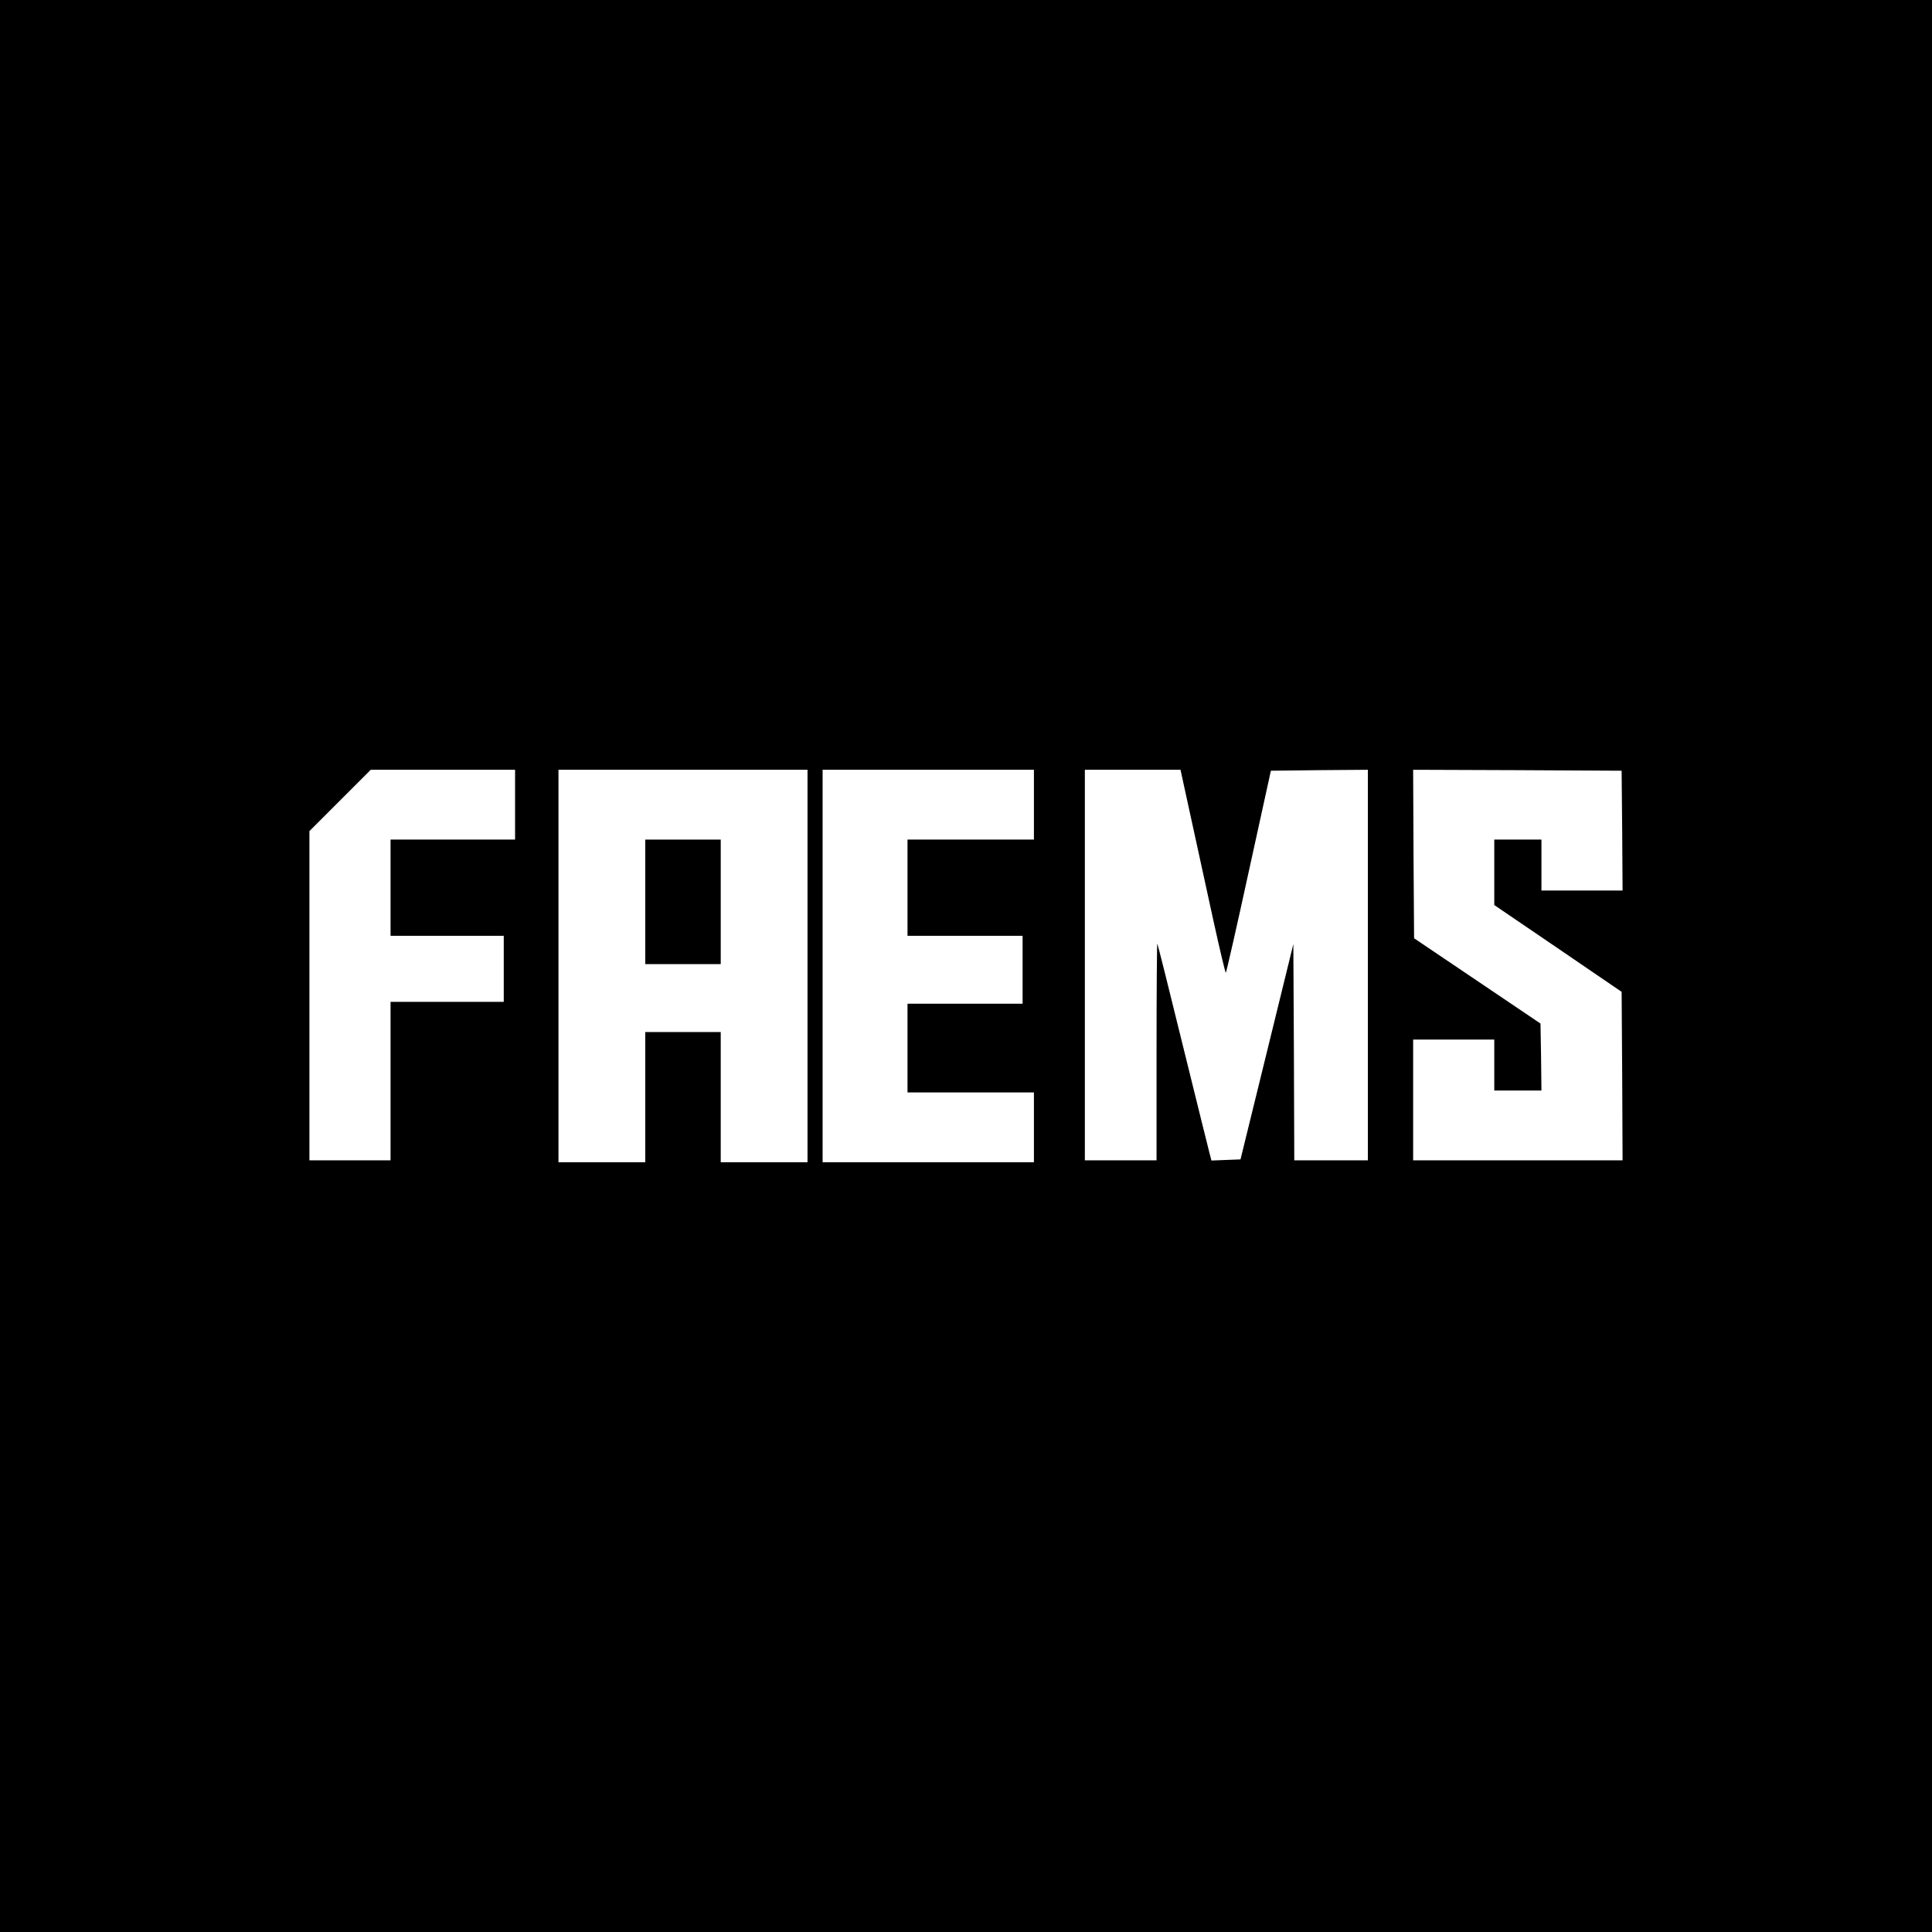 <?xml version="1.0" standalone="no"?>
<!DOCTYPE svg PUBLIC "-//W3C//DTD SVG 20010904//EN"
 "http://www.w3.org/TR/2001/REC-SVG-20010904/DTD/svg10.dtd">
<svg version="1.0" xmlns="http://www.w3.org/2000/svg"
 width="1024pt" height="1024pt" viewBox="0 0 1024 1024"
 preserveAspectRatio="xMidYMid meet">
<g transform="translate(0,1024) scale(0.1,-0.1)"
fill="#000000" stroke="none">
<path d="M0 5120 l0 -5120 5120 0 5120 0 0 5120 0 5120 -5120 0 -5120 0 0
-5120z m2730 855 l0 -185 -330 0 -330 0 0 -255 0 -255 300 0 300 0 0 -175 0
-175 -300 0 -300 0 0 -420 0 -420 -215 0 -215 0 0 872 0 873 162 162 163 163
382 0 383 0 0 -185z m1550 -855 l0 -1040 -230 0 -230 0 0 345 0 345 -200 0
-200 0 0 -345 0 -345 -230 0 -230 0 0 1040 0 1040 660 0 660 0 0 -1040z m1200
855 l0 -185 -335 0 -335 0 0 -255 0 -255 305 0 305 0 0 -180 0 -180 -305 0
-305 0 0 -235 0 -235 335 0 335 0 0 -185 0 -185 -560 0 -560 0 0 1040 0 1040
560 0 560 0 0 -185z m833 -72 c31 -142 84 -385 118 -541 34 -155 64 -280 66
-278 3 2 58 244 122 538 l117 533 257 3 257 2 0 -1035 0 -1035 -195 0 -195 0
-2 573 -3 573 -140 -571 -140 -570 -77 -3 -77 -3 -10 38 c-6 21 -69 279 -142
573 -72 294 -133 537 -135 539 -2 2 -4 -255 -4 -572 l0 -577 -190 0 -190 0 0
1035 0 1035 253 0 254 0 56 -257z m2285 -65 l2 -318 -215 0 -215 0 0 135 0
135 -125 0 -125 0 0 -174 0 -173 338 -230 337 -230 3 -446 2 -447 -555 0 -555
0 0 320 0 320 215 0 215 0 0 -135 0 -135 125 0 125 0 -2 178 -3 177 -335 226
-335 226 -3 447 -2 446 552 -2 553 -3 3 -317z"/>
<path d="M3420 5460 l0 -330 200 0 200 0 0 330 0 330 -200 0 -200 0 0 -330z"/>
</g>
</svg>

